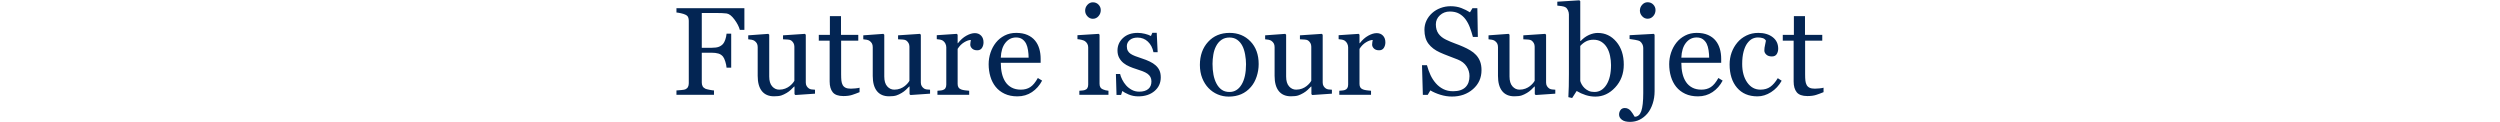 <?xml version="1.0" encoding="UTF-8" standalone="yes"?>
<!DOCTYPE svg PUBLIC "-//W3C//DTD SVG 1.1//EN" "http://www.w3.org/Graphics/SVG/1.1/DTD/svg11.dtd">

<svg width="1600" height="78" viewBox="0 0 1600 78" xmlns="http://www.w3.org/2000/svg" xmlns:xlink="http://www.w3.org/1999/xlink" version="1.1" baseProfile="full">
    <g transform="scale(1,-1) translate(0,-78)">
        <path d="M 44.477 59.906 L 41.547 59.906 Q 40.727 62.992 38.129 66.508 Q 35.531 70.023 33.148 70.375 Q 31.938 70.531 30.277 70.609 Q 28.617 70.688 26.508 70.688 L 17.211 70.688 L 17.211 48.422 L 23.578 48.422 Q 26.469 48.422 28.07 49.027 Q 29.672 49.633 30.805 50.883 Q 31.586 51.742 32.23 53.559 Q 32.875 55.375 33.07 57.445 L 36.039 57.445 L 36.039 35.688 L 33.07 35.688 Q 32.953 37.406 32.27 39.594 Q 31.586 41.781 30.805 42.758 Q 29.633 44.203 27.855 44.73 Q 26.078 45.258 23.578 45.258 L 17.211 45.258 L 17.211 26.156 Q 17.211 24.867 17.719 23.852 Q 18.227 22.836 19.516 22.211 Q 20.102 21.938 22.055 21.547 Q 24.008 21.156 25.023 21.117 L 25.023 18.344 L 1 18.344 L 1 21.117 Q 2.172 21.195 4.125 21.371 Q 6.078 21.547 6.664 21.82 Q 7.836 22.328 8.363 23.324 Q 8.891 24.32 8.891 25.727 L 8.891 65.727 Q 8.891 67.016 8.461 68.012 Q 8.031 69.008 6.664 69.633 Q 5.609 70.141 3.832 70.531 Q 2.055 70.922 1 71 L 1 73.773 L 44.477 73.773 Z M 89.672 19.047 L 77.133 18.188 L 76.547 18.734 L 76.547 23.617 L 76.312 23.617 Q 75.375 22.641 74.203 21.527 Q 73.031 20.414 71.508 19.516 Q 69.75 18.461 68.109 17.914 Q 66.469 17.367 63.461 17.367 Q 58.344 17.367 55.668 20.707 Q 52.992 24.047 52.992 30.414 L 52.992 48.852 Q 52.992 50.258 52.465 51.215 Q 51.938 52.172 50.922 52.875 Q 50.219 53.344 49.164 53.559 Q 48.109 53.773 46.938 53.852 L 46.938 56.391 L 59.789 57.328 L 60.375 56.781 L 60.375 30.023 Q 60.375 25.844 62.25 23.734 Q 64.125 21.625 66.742 21.625 Q 68.891 21.625 70.57 22.289 Q 72.25 22.953 73.383 23.852 Q 74.438 24.672 75.238 25.59 Q 76.039 26.508 76.469 27.289 L 76.469 49.125 Q 76.469 50.414 75.922 51.41 Q 75.375 52.406 74.398 53.109 Q 73.695 53.578 72.309 53.676 Q 70.922 53.773 69.203 53.852 L 69.203 56.391 L 83.188 57.328 L 83.773 56.781 L 83.773 26.195 Q 83.773 24.867 84.32 23.93 Q 84.867 22.992 85.844 22.328 Q 86.547 21.898 87.523 21.762 Q 88.5 21.625 89.672 21.586 Z M 118.188 20.023 Q 115.648 18.969 113.383 18.246 Q 111.117 17.523 107.836 17.523 Q 102.992 17.523 101.02 19.965 Q 99.047 22.406 99.047 26.859 L 99.047 52.953 L 92.094 52.953 L 92.094 56.703 L 99.203 56.703 L 99.203 68.695 L 106.312 68.695 L 106.312 56.703 L 117.367 56.703 L 117.367 52.953 L 106.391 52.953 L 106.391 31.43 Q 106.391 29.008 106.566 27.387 Q 106.742 25.766 107.406 24.555 Q 108.031 23.422 109.281 22.836 Q 110.531 22.25 112.641 22.25 Q 113.617 22.25 115.512 22.426 Q 117.406 22.602 118.188 22.875 Z M 163.305 19.047 L 150.766 18.188 L 150.18 18.734 L 150.18 23.617 L 149.945 23.617 Q 149.008 22.641 147.836 21.527 Q 146.664 20.414 145.141 19.516 Q 143.383 18.461 141.742 17.914 Q 140.102 17.367 137.094 17.367 Q 131.977 17.367 129.301 20.707 Q 126.625 24.047 126.625 30.414 L 126.625 48.852 Q 126.625 50.258 126.098 51.215 Q 125.57 52.172 124.555 52.875 Q 123.852 53.344 122.797 53.559 Q 121.742 53.773 120.57 53.852 L 120.57 56.391 L 133.422 57.328 L 134.008 56.781 L 134.008 30.023 Q 134.008 25.844 135.883 23.734 Q 137.758 21.625 140.375 21.625 Q 142.523 21.625 144.203 22.289 Q 145.883 22.953 147.016 23.852 Q 148.07 24.672 148.871 25.59 Q 149.672 26.508 150.102 27.289 L 150.102 49.125 Q 150.102 50.414 149.555 51.41 Q 149.008 52.406 148.031 53.109 Q 147.328 53.578 145.941 53.676 Q 144.555 53.773 142.836 53.852 L 142.836 56.391 L 156.82 57.328 L 157.406 56.781 L 157.406 26.195 Q 157.406 24.867 157.953 23.93 Q 158.5 22.992 159.477 22.328 Q 160.18 21.898 161.156 21.762 Q 162.133 21.625 163.305 21.586 Z M 197.523 51.898 Q 197.523 49.906 196.547 48.363 Q 195.57 46.82 193.539 46.82 Q 191.352 46.82 190.199 47.953 Q 189.047 49.086 189.047 50.453 Q 189.047 51.312 189.184 52.016 Q 189.32 52.719 189.438 53.422 Q 187.602 53.422 185.141 51.938 Q 182.68 50.453 180.961 47.719 L 180.961 25.297 Q 180.961 23.93 181.488 23.07 Q 182.016 22.211 183.148 21.781 Q 184.125 21.391 185.668 21.195 Q 187.211 21 188.344 20.922 L 188.344 18.344 L 168.031 18.344 L 168.031 20.922 Q 168.93 21 169.887 21.078 Q 170.844 21.156 171.547 21.391 Q 172.641 21.742 173.168 22.621 Q 173.695 23.5 173.695 24.906 L 173.695 48.695 Q 173.695 49.906 173.129 51.078 Q 172.562 52.25 171.547 52.953 Q 170.805 53.422 169.789 53.637 Q 168.773 53.852 167.602 53.93 L 167.602 56.469 L 180.414 57.328 L 180.961 56.781 L 180.961 51.352 L 181.156 51.352 Q 183.578 54.516 186.547 56.156 Q 189.516 57.797 191.977 57.797 Q 194.438 57.797 195.98 56.195 Q 197.523 54.594 197.523 51.898 Z M 235.023 27.406 Q 232.602 22.797 228.539 20.062 Q 224.477 17.328 219.203 17.328 Q 214.555 17.328 211.059 18.969 Q 207.562 20.609 205.297 23.422 Q 203.031 26.234 201.918 29.984 Q 200.805 33.734 200.805 37.914 Q 200.805 41.664 201.996 45.277 Q 203.188 48.891 205.492 51.781 Q 207.719 54.555 211.02 56.254 Q 214.32 57.953 218.422 57.953 Q 222.641 57.953 225.648 56.625 Q 228.656 55.297 230.531 52.992 Q 232.328 50.805 233.207 47.836 Q 234.086 44.867 234.086 41.391 L 234.086 38.812 L 208.578 38.812 Q 208.578 35.023 209.301 31.938 Q 210.023 28.852 211.586 26.508 Q 213.109 24.242 215.57 22.934 Q 218.031 21.625 221.43 21.625 Q 224.906 21.625 227.426 23.246 Q 229.945 24.867 232.289 29.086 Z M 226.391 42.094 Q 226.391 44.281 226.02 46.781 Q 225.648 49.281 224.828 50.961 Q 223.93 52.758 222.367 53.891 Q 220.805 55.023 218.344 55.023 Q 214.242 55.023 211.527 51.605 Q 208.812 48.188 208.578 42.094 Z M 277.484 18.344 L 258.852 18.344 L 258.852 20.922 Q 259.75 21 260.707 21.078 Q 261.664 21.156 262.367 21.391 Q 263.461 21.742 263.988 22.621 Q 264.516 23.5 264.516 24.906 L 264.516 48.695 Q 264.516 49.945 263.949 50.98 Q 263.383 52.016 262.367 52.719 Q 261.625 53.188 260.219 53.52 Q 258.812 53.852 257.641 53.93 L 257.641 56.469 L 271.234 57.328 L 271.781 56.781 L 271.781 25.375 Q 271.781 24.008 272.309 23.109 Q 272.836 22.211 273.969 21.781 Q 274.828 21.43 275.648 21.215 Q 276.469 21 277.484 20.922 Z M 272.562 72.523 Q 272.562 70.297 271.098 68.637 Q 269.633 66.977 267.484 66.977 Q 265.492 66.977 264.027 68.559 Q 262.562 70.141 262.562 72.172 Q 262.562 74.32 264.027 75.922 Q 265.492 77.523 267.484 77.523 Q 269.711 77.523 271.137 76.02 Q 272.562 74.516 272.562 72.523 Z M 307.641 37.211 Q 309.242 35.805 310.102 33.969 Q 310.961 32.133 310.961 29.477 Q 310.961 24.125 306.957 20.727 Q 302.953 17.328 296.586 17.328 Q 293.227 17.328 290.395 18.539 Q 287.562 19.75 286.352 20.766 L 285.57 18.227 L 282.641 18.227 L 282.25 31.625 L 284.945 31.625 Q 285.258 30.102 286.273 28.07 Q 287.289 26.039 288.734 24.398 Q 290.258 22.68 292.387 21.508 Q 294.516 20.336 297.172 20.336 Q 300.922 20.336 302.953 22.035 Q 304.984 23.734 304.984 26.898 Q 304.984 28.539 304.34 29.73 Q 303.695 30.922 302.445 31.82 Q 301.156 32.719 299.281 33.441 Q 297.406 34.164 295.102 34.867 Q 293.266 35.414 291.02 36.371 Q 288.773 37.328 287.172 38.617 Q 285.453 39.984 284.359 41.977 Q 283.266 43.969 283.266 46.664 Q 283.266 51.391 286.781 54.672 Q 290.297 57.953 296.195 57.953 Q 298.461 57.953 300.824 57.367 Q 303.188 56.781 304.672 55.961 L 305.57 57.992 L 308.383 57.992 L 308.969 45.609 L 306.273 45.609 Q 305.453 49.75 302.738 52.348 Q 300.023 54.945 296.117 54.945 Q 292.914 54.945 291.078 53.344 Q 289.242 51.742 289.242 49.477 Q 289.242 47.719 289.848 46.547 Q 290.453 45.375 291.664 44.555 Q 292.836 43.773 294.613 43.09 Q 296.391 42.406 299.008 41.547 Q 301.586 40.727 303.871 39.633 Q 306.156 38.539 307.641 37.211 Z M 373.617 37.992 Q 373.617 33.93 372.328 30.004 Q 371.039 26.078 368.656 23.344 Q 365.961 20.219 362.406 18.695 Q 358.852 17.172 354.438 17.172 Q 350.766 17.172 347.445 18.559 Q 344.125 19.945 341.547 22.602 Q 339.008 25.219 337.504 28.988 Q 336 32.758 336 37.445 Q 336 46.469 341.254 52.211 Q 346.508 57.953 355.023 57.953 Q 363.109 57.953 368.363 52.504 Q 373.617 47.055 373.617 37.992 Z M 365.531 37.914 Q 365.531 40.844 364.945 44.105 Q 364.359 47.367 363.188 49.633 Q 361.938 52.055 359.906 53.52 Q 357.875 54.984 354.945 54.984 Q 351.938 54.984 349.809 53.5 Q 347.68 52.016 346.352 49.438 Q 345.102 47.055 344.594 44.008 Q 344.086 40.961 344.086 38.109 Q 344.086 34.359 344.691 31.176 Q 345.297 27.992 346.625 25.492 Q 347.953 22.992 349.965 21.566 Q 351.977 20.141 354.945 20.141 Q 359.828 20.141 362.68 24.867 Q 365.531 29.594 365.531 37.914 Z M 420.492 19.047 L 407.953 18.188 L 407.367 18.734 L 407.367 23.617 L 407.133 23.617 Q 406.195 22.641 405.023 21.527 Q 403.852 20.414 402.328 19.516 Q 400.57 18.461 398.93 17.914 Q 397.289 17.367 394.281 17.367 Q 389.164 17.367 386.488 20.707 Q 383.812 24.047 383.812 30.414 L 383.812 48.852 Q 383.812 50.258 383.285 51.215 Q 382.758 52.172 381.742 52.875 Q 381.039 53.344 379.984 53.559 Q 378.93 53.773 377.758 53.852 L 377.758 56.391 L 390.609 57.328 L 391.195 56.781 L 391.195 30.023 Q 391.195 25.844 393.07 23.734 Q 394.945 21.625 397.562 21.625 Q 399.711 21.625 401.391 22.289 Q 403.07 22.953 404.203 23.852 Q 405.258 24.672 406.059 25.59 Q 406.859 26.508 407.289 27.289 L 407.289 49.125 Q 407.289 50.414 406.742 51.41 Q 406.195 52.406 405.219 53.109 Q 404.516 53.578 403.129 53.676 Q 401.742 53.773 400.023 53.852 L 400.023 56.391 L 414.008 57.328 L 414.594 56.781 L 414.594 26.195 Q 414.594 24.867 415.141 23.93 Q 415.688 22.992 416.664 22.328 Q 417.367 21.898 418.344 21.762 Q 419.32 21.625 420.492 21.586 Z M 454.711 51.898 Q 454.711 49.906 453.734 48.363 Q 452.758 46.82 450.727 46.82 Q 448.539 46.82 447.387 47.953 Q 446.234 49.086 446.234 50.453 Q 446.234 51.312 446.371 52.016 Q 446.508 52.719 446.625 53.422 Q 444.789 53.422 442.328 51.938 Q 439.867 50.453 438.148 47.719 L 438.148 25.297 Q 438.148 23.93 438.676 23.07 Q 439.203 22.211 440.336 21.781 Q 441.312 21.391 442.855 21.195 Q 444.398 21 445.531 20.922 L 445.531 18.344 L 425.219 18.344 L 425.219 20.922 Q 426.117 21 427.074 21.078 Q 428.031 21.156 428.734 21.391 Q 429.828 21.742 430.355 22.621 Q 430.883 23.5 430.883 24.906 L 430.883 48.695 Q 430.883 49.906 430.316 51.078 Q 429.75 52.25 428.734 52.953 Q 427.992 53.422 426.977 53.637 Q 425.961 53.852 424.789 53.93 L 424.789 56.469 L 437.602 57.328 L 438.148 56.781 L 438.148 51.352 L 438.344 51.352 Q 440.766 54.516 443.734 56.156 Q 446.703 57.797 449.164 57.797 Q 451.625 57.797 453.168 56.195 Q 454.711 54.594 454.711 51.898 Z M 512.797 43.773 Q 514.555 41.82 515.395 39.496 Q 516.234 37.172 516.234 34.086 Q 516.234 26.742 510.805 21.977 Q 505.375 17.211 497.328 17.211 Q 493.617 17.211 489.906 18.363 Q 486.195 19.516 483.5 21.156 L 481.82 18.305 L 478.695 18.305 L 478.148 37.289 L 481.312 37.289 Q 482.289 33.773 483.598 30.941 Q 484.906 28.109 487.055 25.648 Q 489.086 23.344 491.801 21.977 Q 494.516 20.609 498.109 20.609 Q 500.805 20.609 502.816 21.312 Q 504.828 22.016 506.078 23.305 Q 507.328 24.594 507.934 26.332 Q 508.539 28.07 508.539 30.336 Q 508.539 33.656 506.664 36.527 Q 504.789 39.398 501.078 40.883 Q 498.539 41.898 495.258 43.129 Q 491.977 44.359 489.594 45.453 Q 484.906 47.562 482.309 50.98 Q 479.711 54.398 479.711 59.906 Q 479.711 63.07 481 65.805 Q 482.289 68.539 484.672 70.688 Q 486.938 72.719 490.023 73.871 Q 493.109 75.023 496.469 75.023 Q 500.297 75.023 503.324 73.852 Q 506.352 72.68 508.852 71.117 L 510.453 73.773 L 513.578 73.773 L 513.891 55.375 L 510.727 55.375 Q 509.867 58.539 508.793 61.43 Q 507.719 64.32 506 66.664 Q 504.32 68.93 501.898 70.277 Q 499.477 71.625 495.961 71.625 Q 492.25 71.625 489.633 69.242 Q 487.016 66.859 487.016 63.422 Q 487.016 59.828 488.695 57.465 Q 490.375 55.102 493.578 53.578 Q 496.43 52.211 499.184 51.215 Q 501.938 50.219 504.516 49.086 Q 506.859 48.07 509.027 46.781 Q 511.195 45.492 512.797 43.773 Z M 563.461 19.047 L 550.922 18.188 L 550.336 18.734 L 550.336 23.617 L 550.102 23.617 Q 549.164 22.641 547.992 21.527 Q 546.82 20.414 545.297 19.516 Q 543.539 18.461 541.898 17.914 Q 540.258 17.367 537.25 17.367 Q 532.133 17.367 529.457 20.707 Q 526.781 24.047 526.781 30.414 L 526.781 48.852 Q 526.781 50.258 526.254 51.215 Q 525.727 52.172 524.711 52.875 Q 524.008 53.344 522.953 53.559 Q 521.898 53.773 520.727 53.852 L 520.727 56.391 L 533.578 57.328 L 534.164 56.781 L 534.164 30.023 Q 534.164 25.844 536.039 23.734 Q 537.914 21.625 540.531 21.625 Q 542.68 21.625 544.359 22.289 Q 546.039 22.953 547.172 23.852 Q 548.227 24.672 549.027 25.59 Q 549.828 26.508 550.258 27.289 L 550.258 49.125 Q 550.258 50.414 549.711 51.41 Q 549.164 52.406 548.188 53.109 Q 547.484 53.578 546.098 53.676 Q 544.711 53.773 542.992 53.852 L 542.992 56.391 L 556.977 57.328 L 557.562 56.781 L 557.562 26.195 Q 557.562 24.867 558.109 23.93 Q 558.656 22.992 559.633 22.328 Q 560.336 21.898 561.312 21.762 Q 562.289 21.625 563.461 21.586 Z M 607.289 37.641 Q 607.289 28.969 601.82 23.07 Q 596.352 17.172 589.125 17.172 Q 585.961 17.172 582.895 18.148 Q 579.828 19.125 577.133 20.766 L 574.242 16.273 L 571.82 16.82 Q 572.016 19.711 572.094 23.773 Q 572.172 27.836 572.172 31.625 L 572.172 69.75 Q 572.172 71.078 571.566 72.406 Q 570.961 73.734 570.023 74.32 Q 569.281 74.828 567.543 75.082 Q 565.805 75.336 564.75 75.414 L 564.75 77.914 L 578.891 78.812 L 579.438 78.227 L 579.438 52.836 L 579.711 52.758 Q 582.133 55.336 585.004 56.625 Q 587.875 57.914 590.648 57.914 Q 597.758 57.914 602.523 52.289 Q 607.289 46.664 607.289 37.641 Z M 599.125 37.367 Q 599.125 40.258 598.5 43.266 Q 597.875 46.273 596.547 48.5 Q 595.219 50.766 593.07 52.172 Q 590.922 53.578 587.914 53.578 Q 585.18 53.578 583.129 52.504 Q 581.078 51.43 579.438 49.594 L 579.438 27.172 Q 579.672 26.234 580.355 24.984 Q 581.039 23.734 582.211 22.602 Q 583.383 21.508 584.867 20.824 Q 586.352 20.141 588.5 20.141 Q 593.266 20.141 596.195 24.75 Q 599.125 29.359 599.125 37.367 Z M 627.016 20.688 Q 627.016 16.391 625.766 12.621 Q 624.516 8.852 622.445 6.391 Q 620.219 3.773 617.426 2.387 Q 614.633 1 611.273 1 Q 607.797 1 606.039 2.387 Q 604.281 3.773 604.281 5.648 Q 604.281 7.328 605.219 8.598 Q 606.156 9.867 607.953 9.867 Q 609.164 9.867 610.102 9.359 Q 611.039 8.852 611.742 8.031 Q 612.367 7.328 613.012 6.293 Q 613.656 5.258 614.242 4.281 Q 617.211 4.281 618.48 7.875 Q 619.75 11.469 619.75 19.398 L 619.75 48.383 Q 619.75 49.633 619.145 50.785 Q 618.539 51.938 617.562 52.641 Q 616.938 53.07 614.574 53.5 Q 612.211 53.93 611 54.047 L 611 56.469 L 626.469 57.328 L 627.016 56.781 Z M 627.602 72.562 Q 627.602 70.336 626.137 68.676 Q 624.672 67.016 622.523 67.016 Q 620.531 67.016 619.066 68.598 Q 617.602 70.18 617.602 72.211 Q 617.602 74.359 619.066 75.961 Q 620.531 77.562 622.523 77.562 Q 624.75 77.562 626.176 76.059 Q 627.602 74.555 627.602 72.562 Z M 670.57 27.406 Q 668.148 22.797 664.086 20.062 Q 660.023 17.328 654.75 17.328 Q 650.102 17.328 646.605 18.969 Q 643.109 20.609 640.844 23.422 Q 638.578 26.234 637.465 29.984 Q 636.352 33.734 636.352 37.914 Q 636.352 41.664 637.543 45.277 Q 638.734 48.891 641.039 51.781 Q 643.266 54.555 646.566 56.254 Q 649.867 57.953 653.969 57.953 Q 658.188 57.953 661.195 56.625 Q 664.203 55.297 666.078 52.992 Q 667.875 50.805 668.754 47.836 Q 669.633 44.867 669.633 41.391 L 669.633 38.812 L 644.125 38.812 Q 644.125 35.023 644.848 31.938 Q 645.57 28.852 647.133 26.508 Q 648.656 24.242 651.117 22.934 Q 653.578 21.625 656.977 21.625 Q 660.453 21.625 662.973 23.246 Q 665.492 24.867 667.836 29.086 Z M 661.938 42.094 Q 661.938 44.281 661.566 46.781 Q 661.195 49.281 660.375 50.961 Q 659.477 52.758 657.914 53.891 Q 656.352 55.023 653.891 55.023 Q 649.789 55.023 647.074 51.605 Q 644.359 48.188 644.125 42.094 Z M 692.836 17.328 Q 684.477 17.328 679.75 22.875 Q 675.023 28.422 675.023 37.758 Q 675.023 41.82 676.293 45.355 Q 677.562 48.891 679.984 51.781 Q 682.289 54.555 685.766 56.254 Q 689.242 57.953 693.344 57.953 Q 699.008 57.953 702.562 55.238 Q 706.117 52.523 706.117 47.836 Q 706.117 45.883 705.18 44.379 Q 704.242 42.875 702.094 42.875 Q 699.789 42.875 698.52 44.047 Q 697.25 45.219 697.25 46.664 Q 697.25 48.422 697.719 50.277 Q 698.188 52.133 698.266 52.992 Q 697.562 54.203 696.176 54.613 Q 694.789 55.023 693.188 55.023 Q 691.312 55.023 689.613 54.223 Q 687.914 53.422 686.312 51.273 Q 684.867 49.32 683.969 46 Q 683.07 42.68 683.07 38.07 Q 683.07 30.805 686.293 26.215 Q 689.516 21.625 694.75 21.625 Q 698.539 21.625 701.098 23.461 Q 703.656 25.297 705.844 28.969 L 708.344 27.328 Q 705.766 22.719 701.547 20.023 Q 697.328 17.328 692.836 17.328 Z M 735.141 20.023 Q 732.602 18.969 730.336 18.246 Q 728.07 17.523 724.789 17.523 Q 719.945 17.523 717.973 19.965 Q 716 22.406 716 26.859 L 716 52.953 L 709.047 52.953 L 709.047 56.703 L 716.156 56.703 L 716.156 68.695 L 723.266 68.695 L 723.266 56.703 L 734.32 56.703 L 734.32 52.953 L 723.344 52.953 L 723.344 31.43 Q 723.344 29.008 723.52 27.387 Q 723.695 25.766 724.359 24.555 Q 724.984 23.422 726.234 22.836 Q 727.484 22.25 729.594 22.25 Q 730.57 22.25 732.465 22.426 Q 734.359 22.602 735.141 22.875 Z" transform="scale(1,1) translate(431.93,-1)" fill="#032553" opacity="1"></path>
    </g>
</svg>